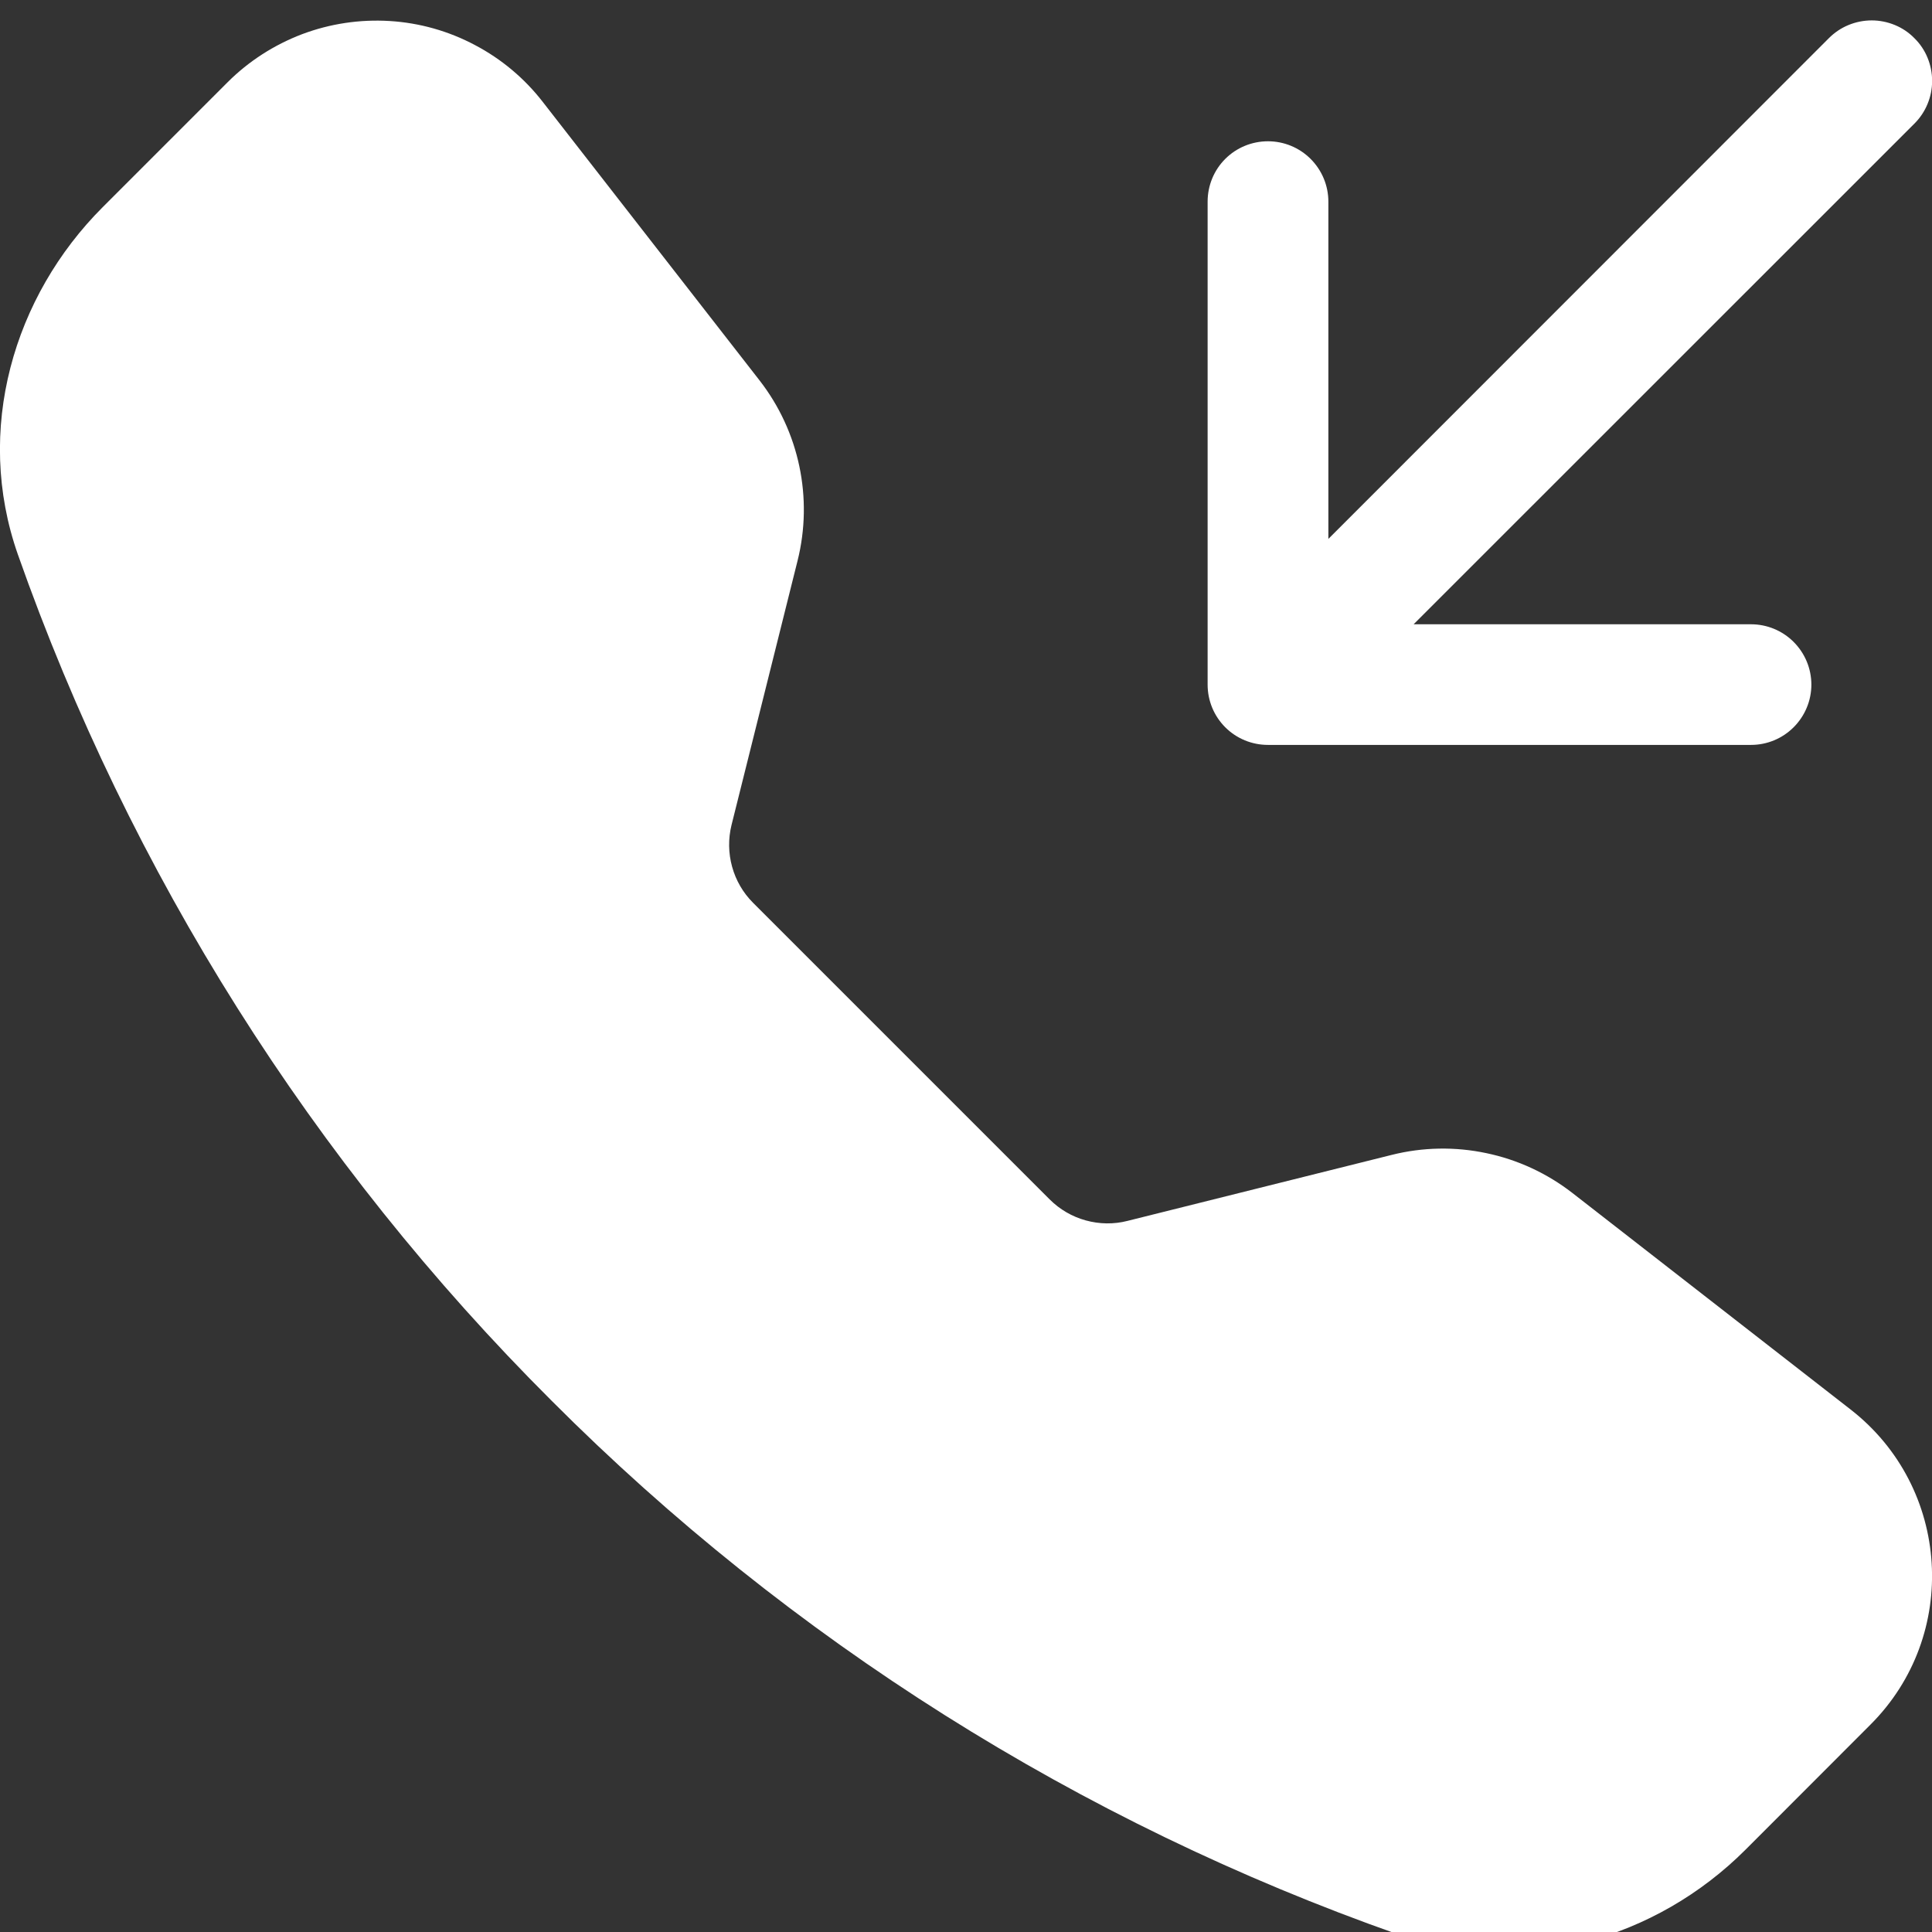 <svg width="16" height="16" viewBox="0 0 16 16" fill="none" xmlns="http://www.w3.org/2000/svg">
<rect x="0" y="0" width="16" height="16" fill="#333333" stroke="none"/>
<g clip-path="url(#clip0)">
<path fill-rule="evenodd" clip-rule="evenodd" d="M1.885 0.681C2.06 0.506 2.271 0.371 2.502 0.283C2.733 0.196 2.98 0.159 3.227 0.174C3.474 0.189 3.715 0.257 3.933 0.373C4.152 0.488 4.344 0.649 4.495 0.844L6.29 3.15C6.619 3.573 6.735 4.124 6.605 4.644L6.058 6.833C6.03 6.947 6.032 7.066 6.063 7.178C6.094 7.291 6.154 7.394 6.236 7.476L8.693 9.933C8.776 10.016 8.879 10.076 8.992 10.107C9.105 10.138 9.224 10.14 9.337 10.111L11.527 9.564C11.783 9.5 12.051 9.495 12.31 9.55C12.569 9.604 12.812 9.717 13.021 9.879L15.326 11.673C16.155 12.318 16.232 13.543 15.489 14.284L14.456 15.318C13.716 16.058 12.61 16.383 11.579 16.02C8.94 15.091 6.544 13.581 4.568 11.6C2.588 9.625 1.077 7.23 0.148 4.592C-0.214 3.562 0.111 2.455 0.851 1.715L1.885 0.681ZM15.854 0.316C15.901 0.362 15.938 0.417 15.963 0.478C15.988 0.539 16.001 0.604 16.001 0.67C16.001 0.736 15.988 0.801 15.963 0.861C15.938 0.922 15.901 0.977 15.854 1.024L11.707 5.17H14.501C14.633 5.17 14.76 5.222 14.854 5.316C14.948 5.41 15.001 5.537 15.001 5.67C15.001 5.802 14.948 5.929 14.854 6.023C14.76 6.117 14.633 6.169 14.501 6.169H10.501C10.368 6.169 10.241 6.117 10.147 6.023C10.053 5.929 10.001 5.802 10.001 5.67V1.67C10.001 1.537 10.053 1.41 10.147 1.316C10.241 1.222 10.368 1.17 10.501 1.17C10.633 1.17 10.76 1.222 10.854 1.316C10.948 1.41 11.001 1.537 11.001 1.67V4.463L15.146 0.316C15.193 0.269 15.248 0.232 15.309 0.207C15.37 0.182 15.435 0.169 15.501 0.169C15.566 0.169 15.631 0.182 15.692 0.207C15.753 0.232 15.808 0.269 15.854 0.316Z" fill="white"/>
</g>
<defs>
<clipPath id="clip0">
<rect width="16" height="16" fill="white"/>
</clipPath>
</defs>
</svg>
